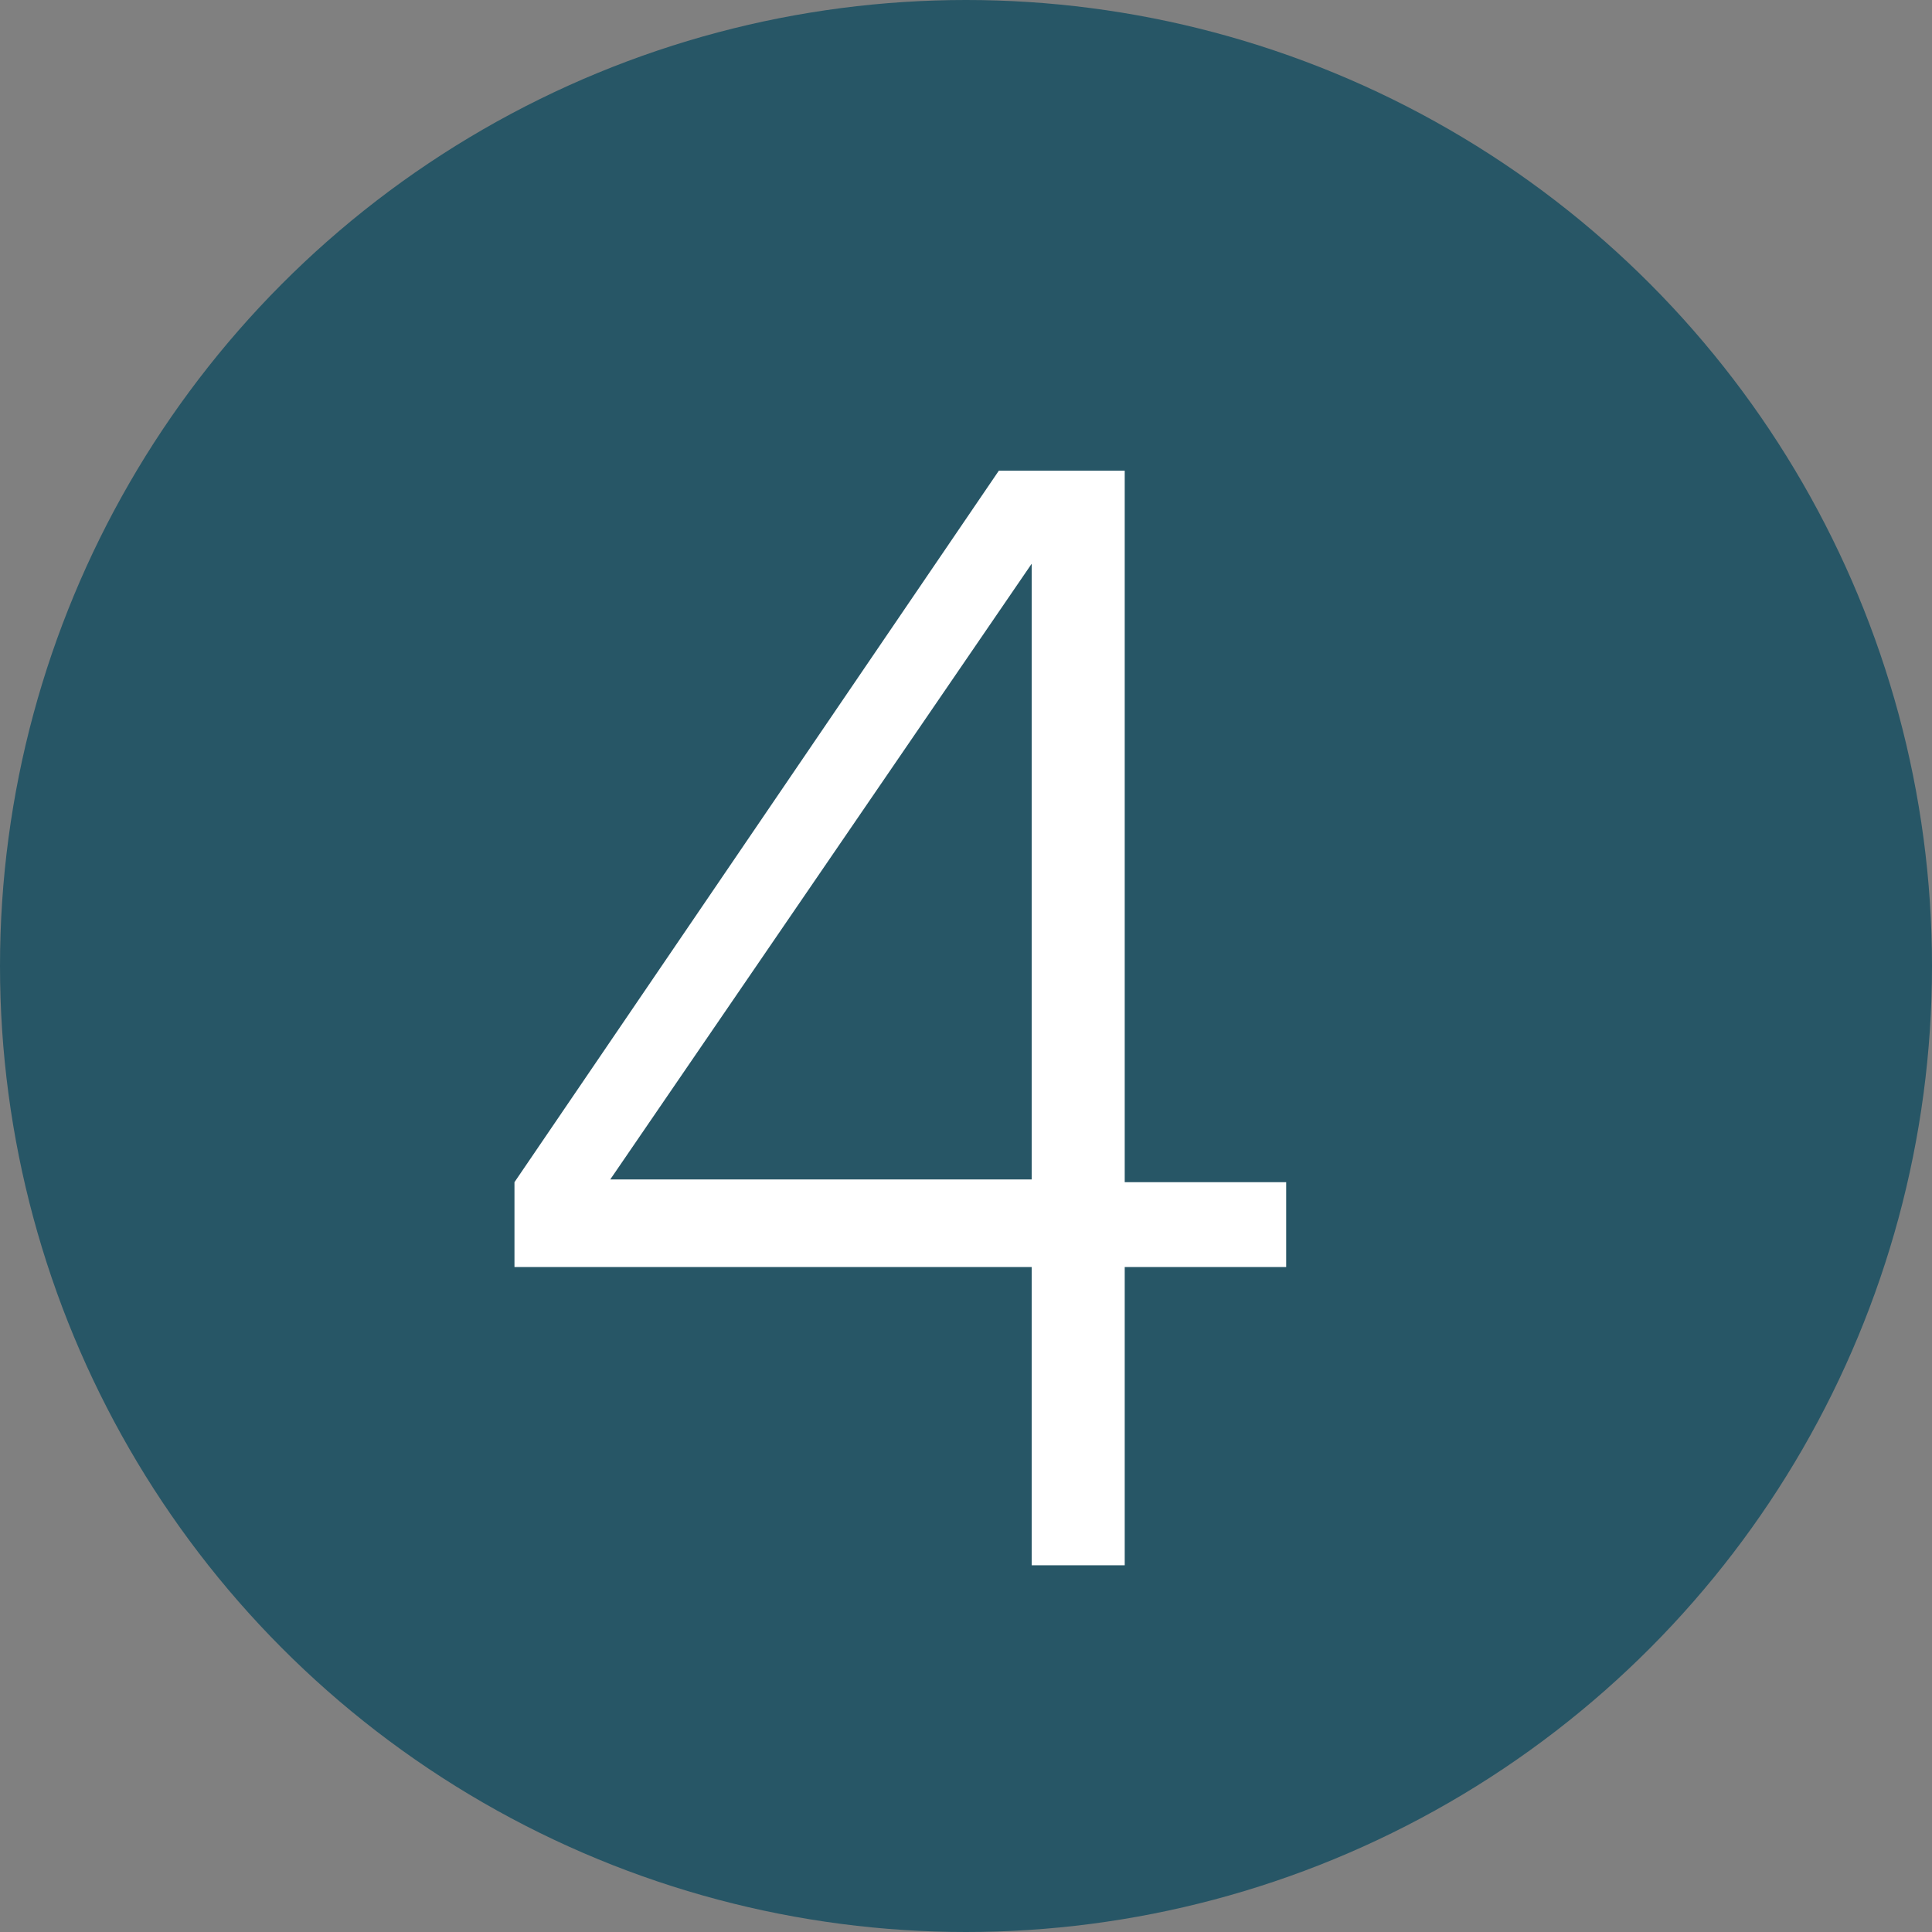 <?xml version="1.0" encoding="UTF-8"?>
<svg id="Capa_2" xmlns="http://www.w3.org/2000/svg" version="1.1" viewBox="0 0 70.6 70.6">
  <rect x="0" y="0" width="70.6" height="70.6" fill="#808080" stroke="none"/>
  <!-- Generator: Adobe Illustrator 29.7.1, SVG Export Plug-In . SVG Version: 2.1.1 Build 8)  -->
  <defs>
    <style>
      .st0 {
        fill: #fff;
      }

      .st1 {
        fill: #275666;
      }
    </style>
  </defs>
  <g id="Capa_1-2">
    <circle class="st1" cx="35.3" cy="35.3" r="35.3"/>
    <path class="st0" d="M37.7,57.2v-10.9h-18.9v-3.1l17.7-26h4.6v26h5.9v3.1h-5.9v10.9h-3.4,0ZM37.7,20.6l-15.4,22.5h15.4v-22.5Z"/>
  </g>
</svg>